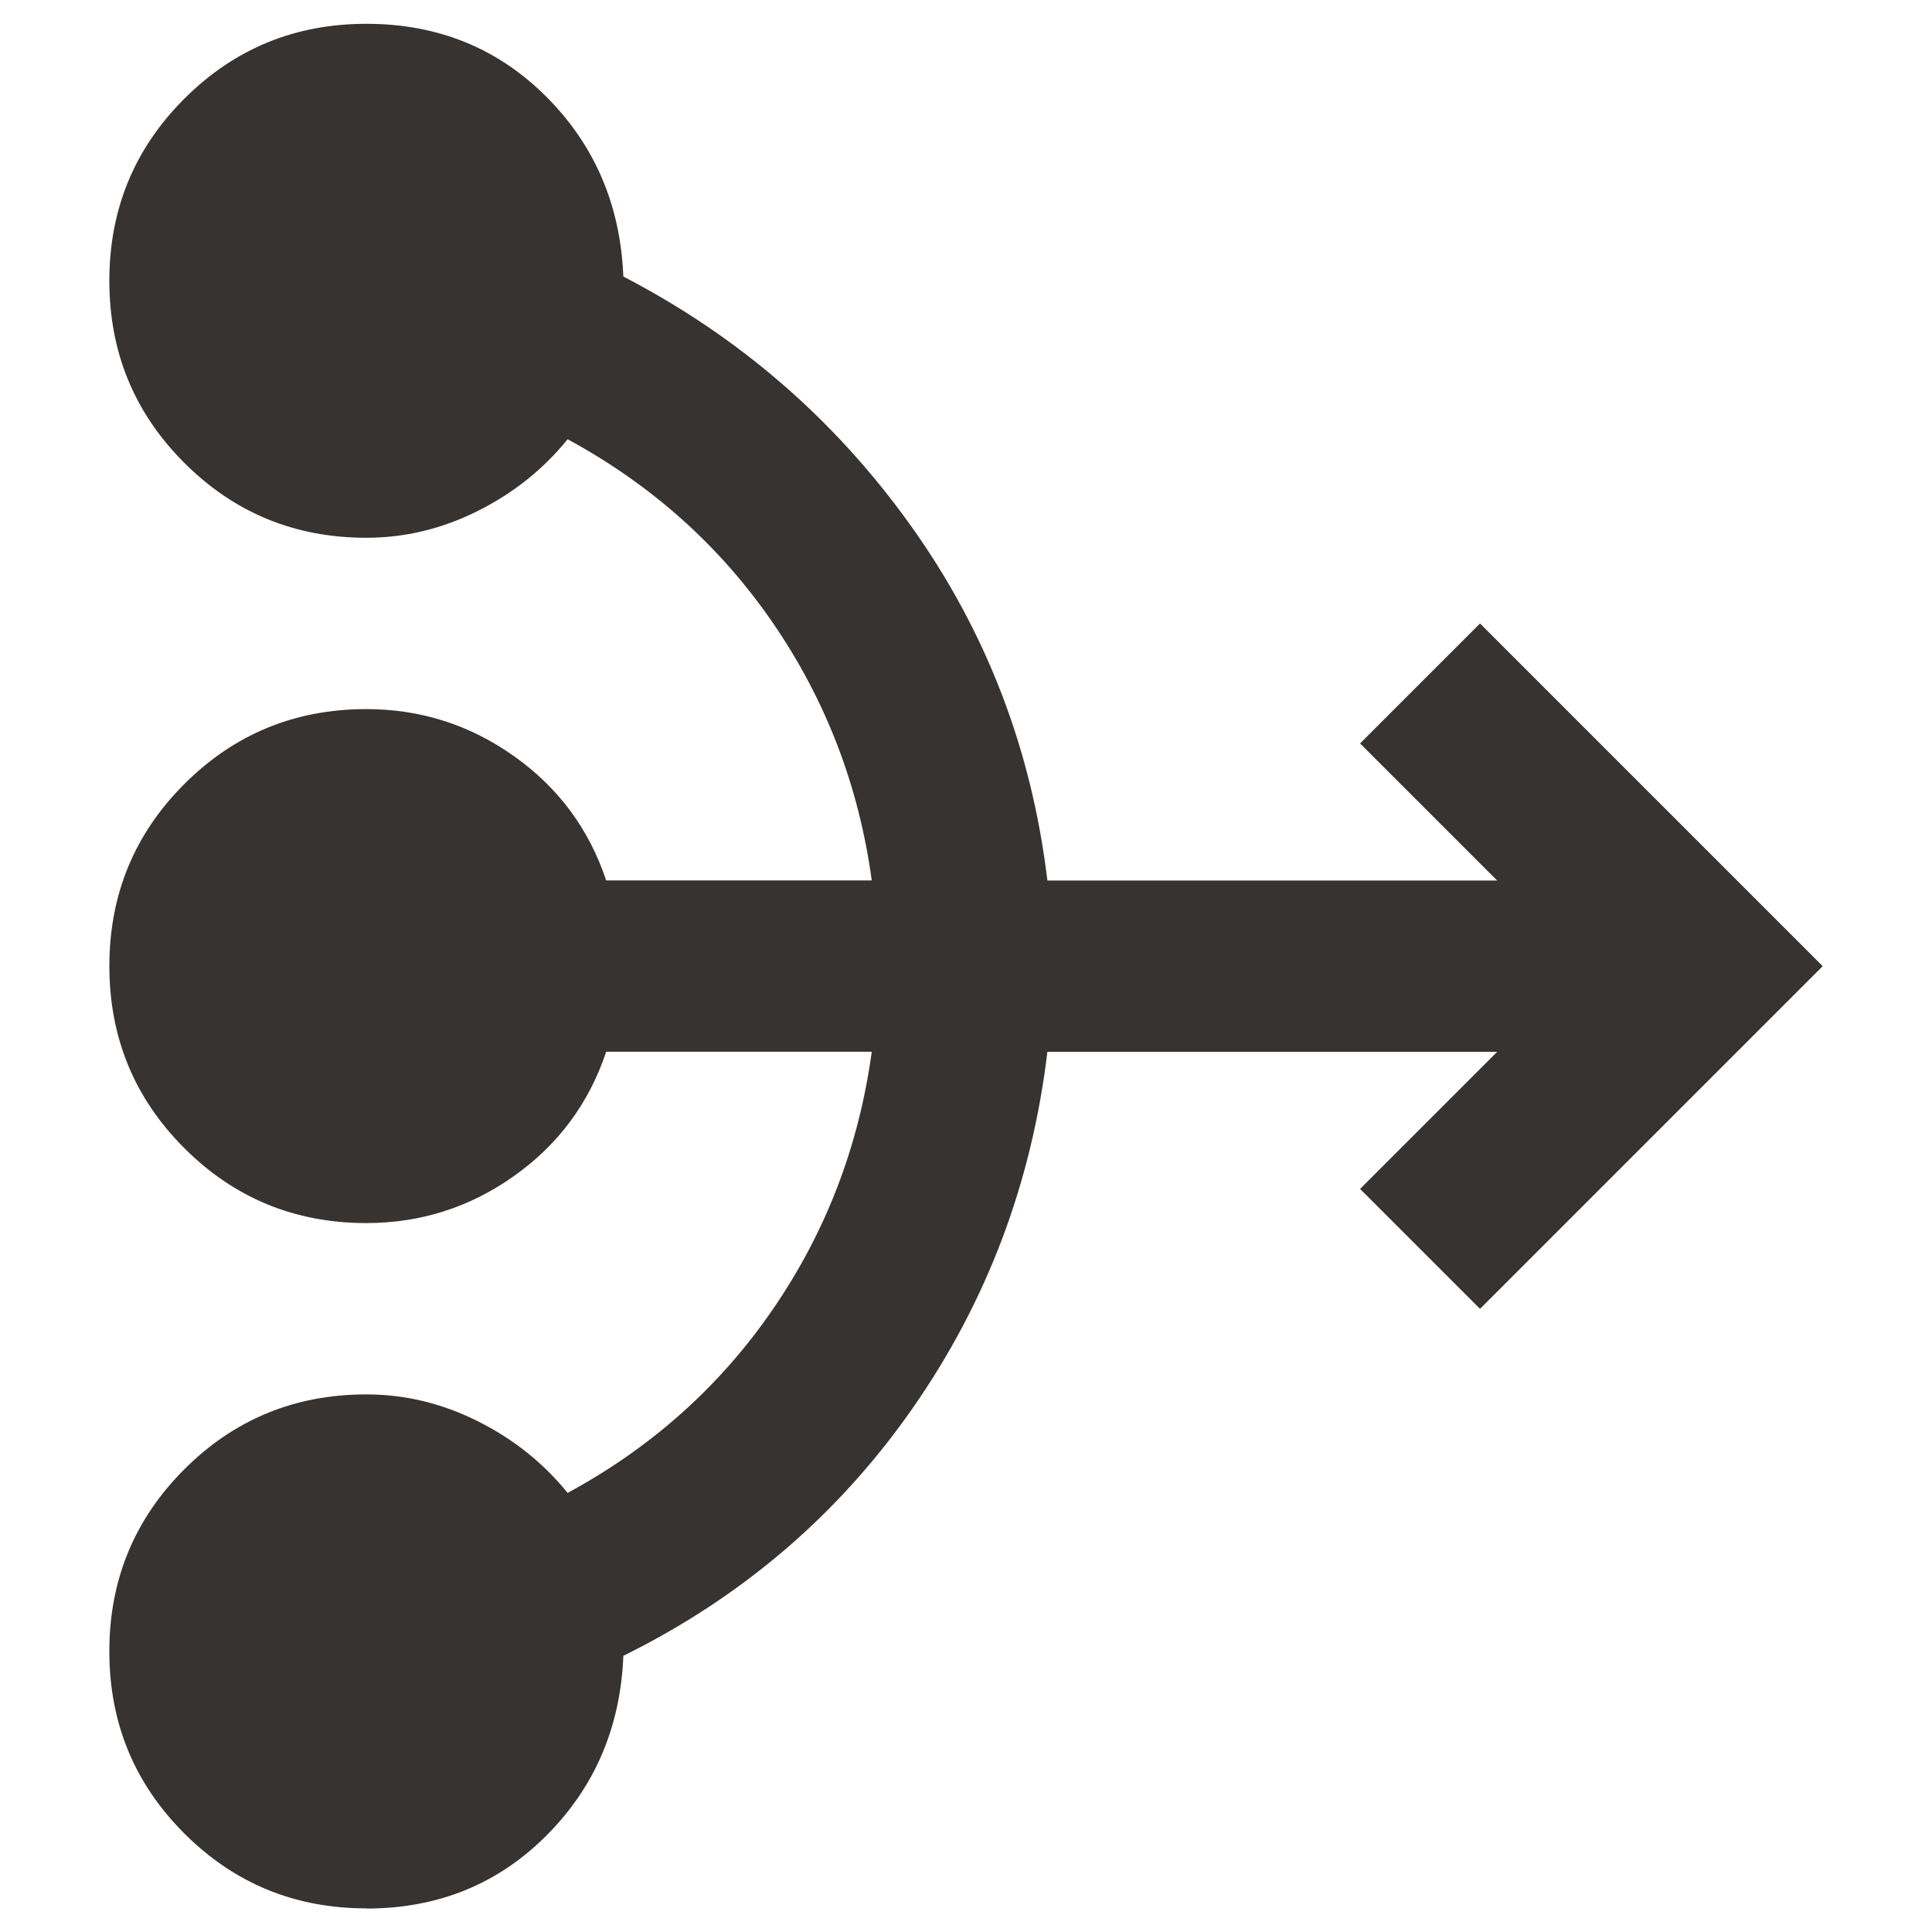 <?xml version="1.0" encoding="UTF-8"?>
<svg xmlns="http://www.w3.org/2000/svg" id="Capa_1" version="1.1" viewBox="0 0 654 654">
  <defs>
    <style>
      .st0 {
        fill: #363331;
      }
    </style>
  </defs>
  <path class="st0" d="M124,646c-24.17,0-44.71-8.46-61.62-25.37-16.92-16.92-25.37-37.46-25.37-61.62s8.46-44.71,25.37-61.62c16.92-16.92,37.46-25.37,61.62-25.37,13.05,0,25.62,3.02,37.7,9.06s22.23,14.14,30.45,24.29c28.52-15.47,51.72-36.25,69.6-62.35s29-55.1,33.35-87h-89.9c-5.8,17.4-16.19,31.42-31.17,42.05-14.98,10.63-31.66,15.95-50.02,15.95-24.17,0-44.71-8.46-61.62-25.37-16.92-16.92-25.37-37.46-25.37-61.62s8.46-44.71,25.37-61.62,37.46-25.37,61.62-25.37c18.37,0,35.04,5.32,50.02,15.95s25.37,24.65,31.17,42.05h89.9c-4.35-31.9-15.47-60.9-33.35-87s-41.08-46.88-69.6-62.35c-8.22,10.15-18.37,18.25-30.45,24.29-12.08,6.04-24.65,9.06-37.7,9.06-24.17,0-44.71-8.46-61.62-25.37-16.92-16.92-25.37-37.46-25.37-61.62s8.46-44.71,25.37-61.62c16.92-16.92,37.46-25.37,61.62-25.37s44.47,8.22,60.9,24.65,25.13,36.73,26.1,60.9c39.15,20.3,71.53,48.33,97.15,84.1s41.08,75.88,46.4,120.35h152.25l-46.4-46.4,40.6-40.6,116,116-116,116-40.6-40.6,46.4-46.4h-152.25c-5.32,44.47-20.54,84.7-45.67,120.71-25.13,36.01-57.76,63.92-97.87,83.74-.97,24.17-9.67,44.47-26.1,60.9-16.43,16.43-36.73,24.65-60.9,24.65v-.06Z"></path>
</svg>
